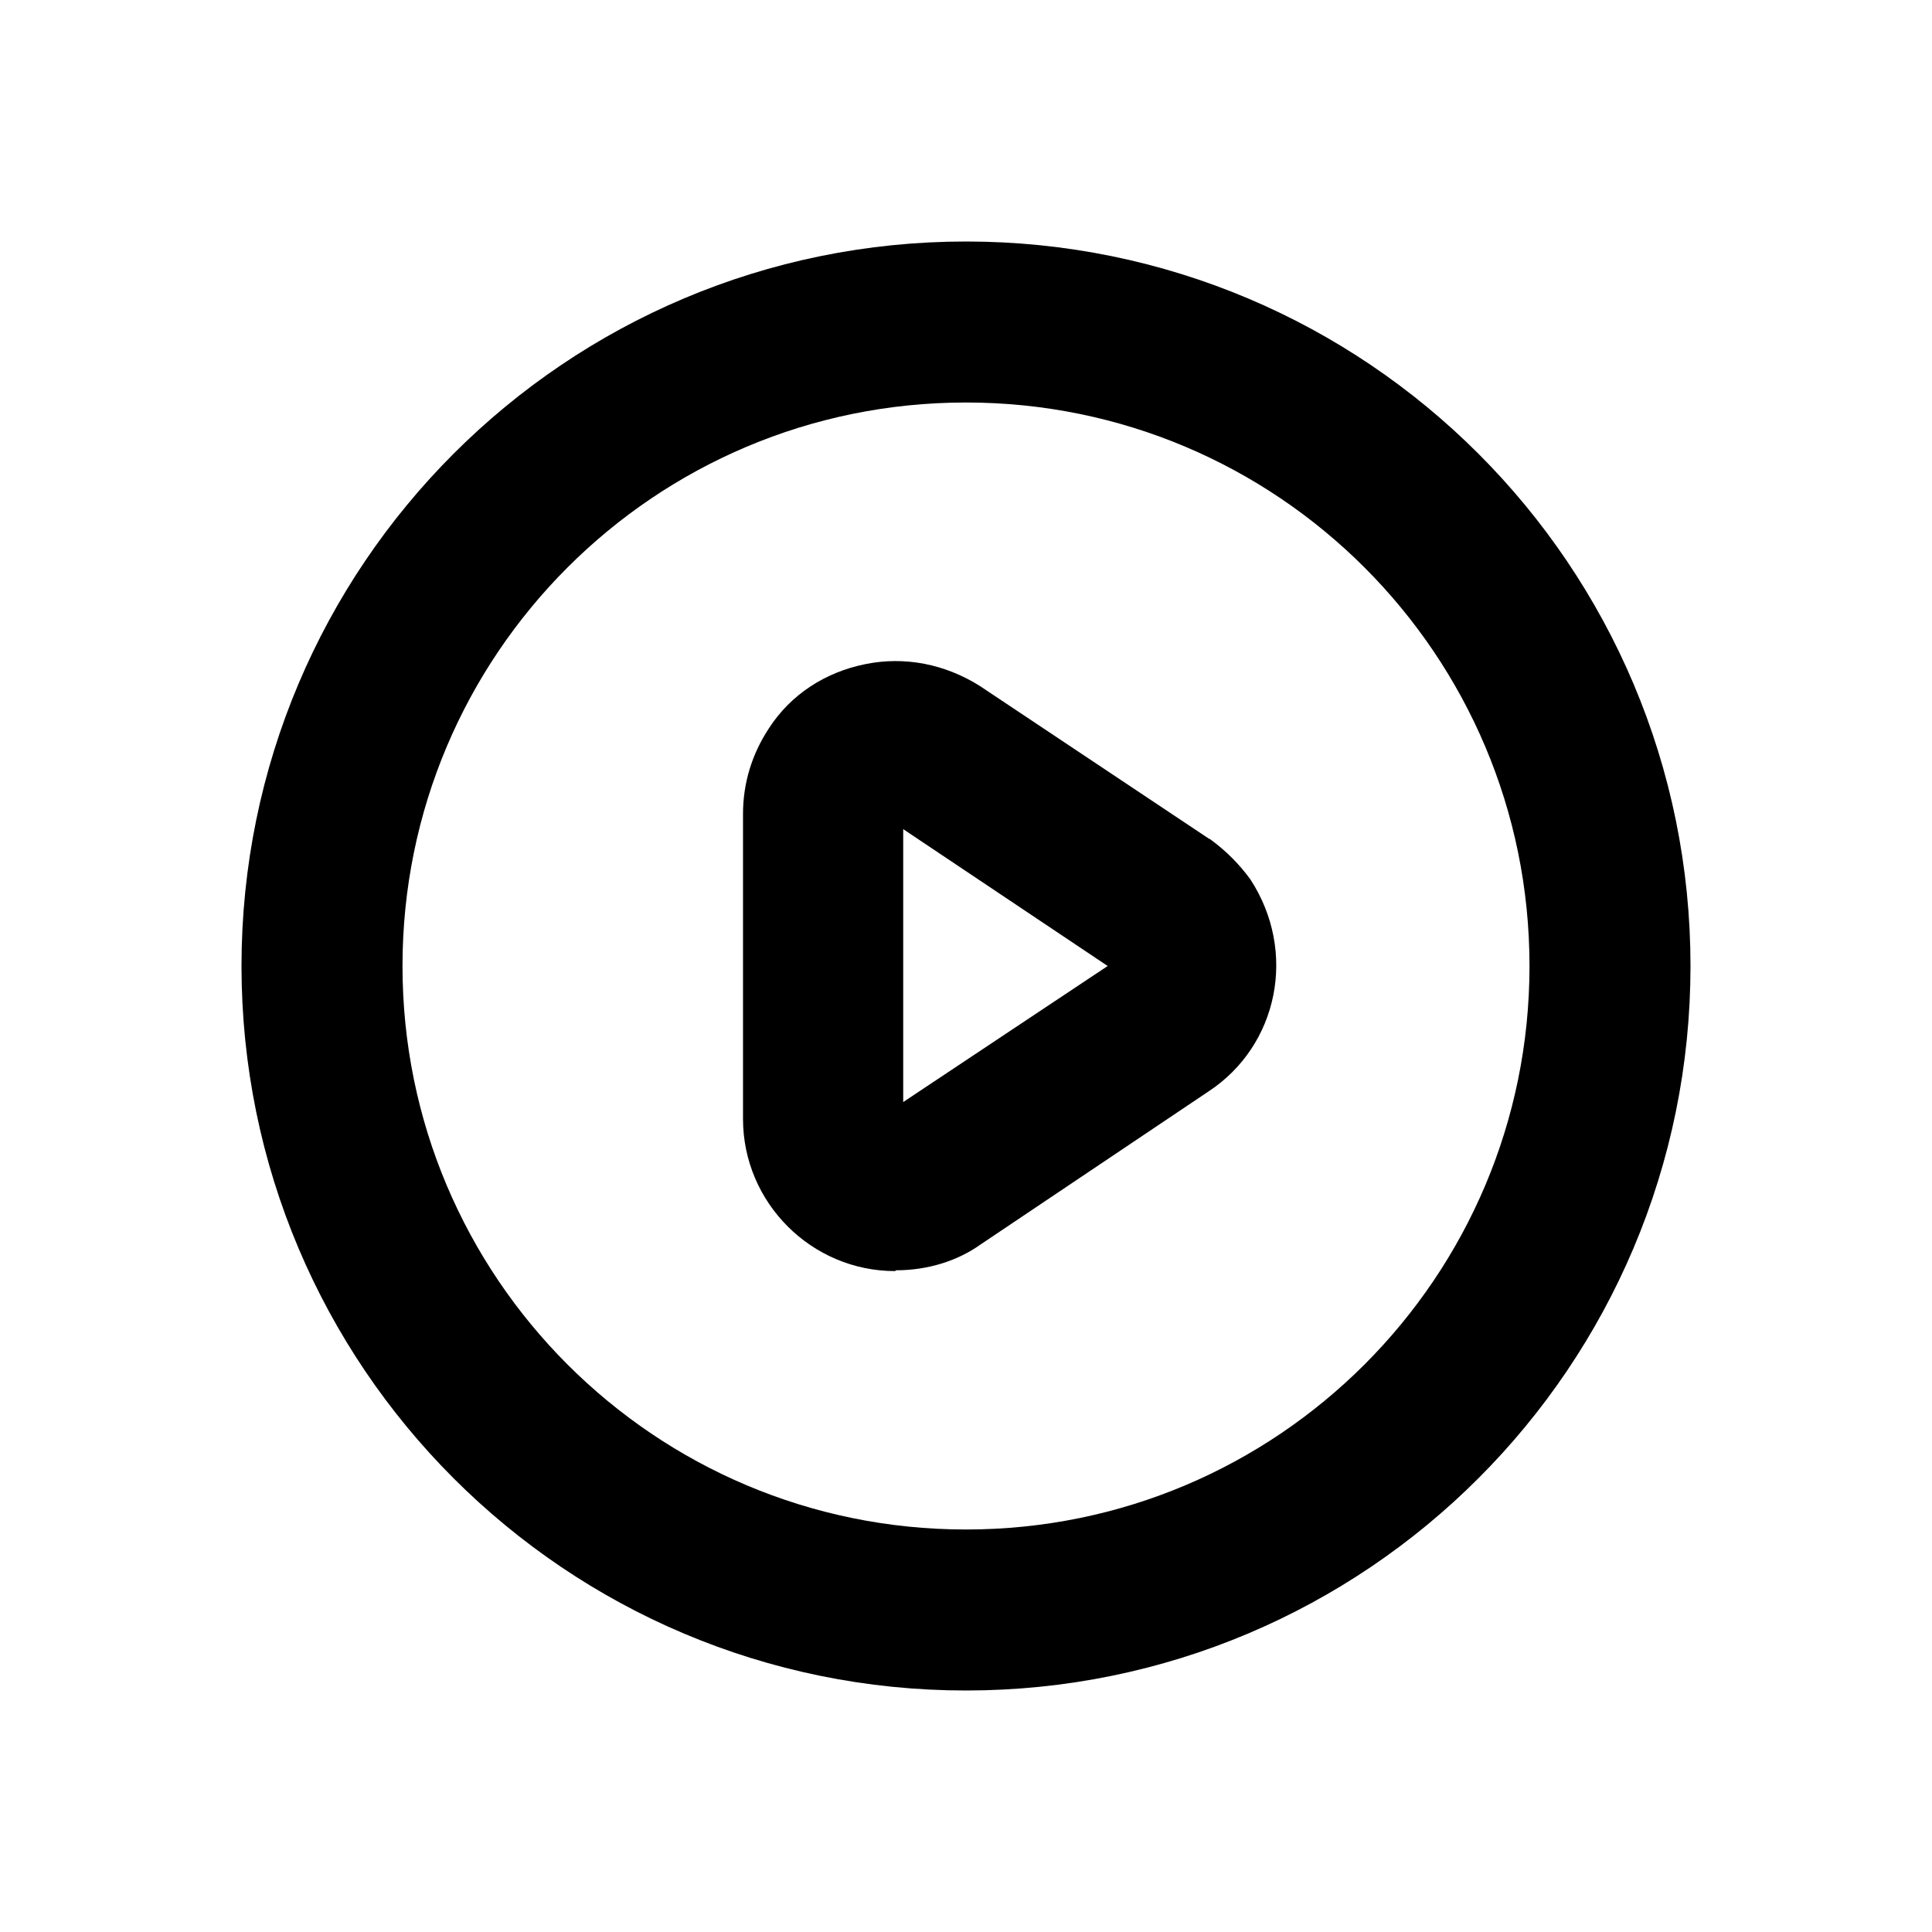 <svg viewBox="0 0 24 24" version="1.1" xmlns="http://www.w3.org/2000/svg" id="Layer_1">
  
  <defs>
    <style>
      .st0 {
        fill: none;
        stroke: #000;
        stroke-linecap: round;
        stroke-linejoin: round;
        stroke-width: 2px;
      }
    </style>
  </defs>
  <path d="M11.12,15.79c-1.04,0-1.89-.85-1.89-1.89v-3.79c0-.38.11-.74.32-1.06.27-.42.7-.7,1.2-.8.49-.1.99,0,1.42.27l2.85,1.9s.01,0,.02.01c.19.14.35.3.49.49.59.9.35,2.07-.52,2.64l-2.83,1.9c-.28.2-.65.32-1.05.32ZM11.23,13.9h0s0,0,0,0ZM11.04,13.82s0,0-.01,0h.01ZM11.22,10.3v3.39s2.54-1.69,2.54-1.69l-2.54-1.7ZM13.89,11.91s0,0,0,0h0Z"/>
  <path d="M20,12c0,4.42-3.58,8-8,8s-8-3.58-8-8S7.58,4,12,4s8,3.58,8,8Z" class="st0"/>
</svg>